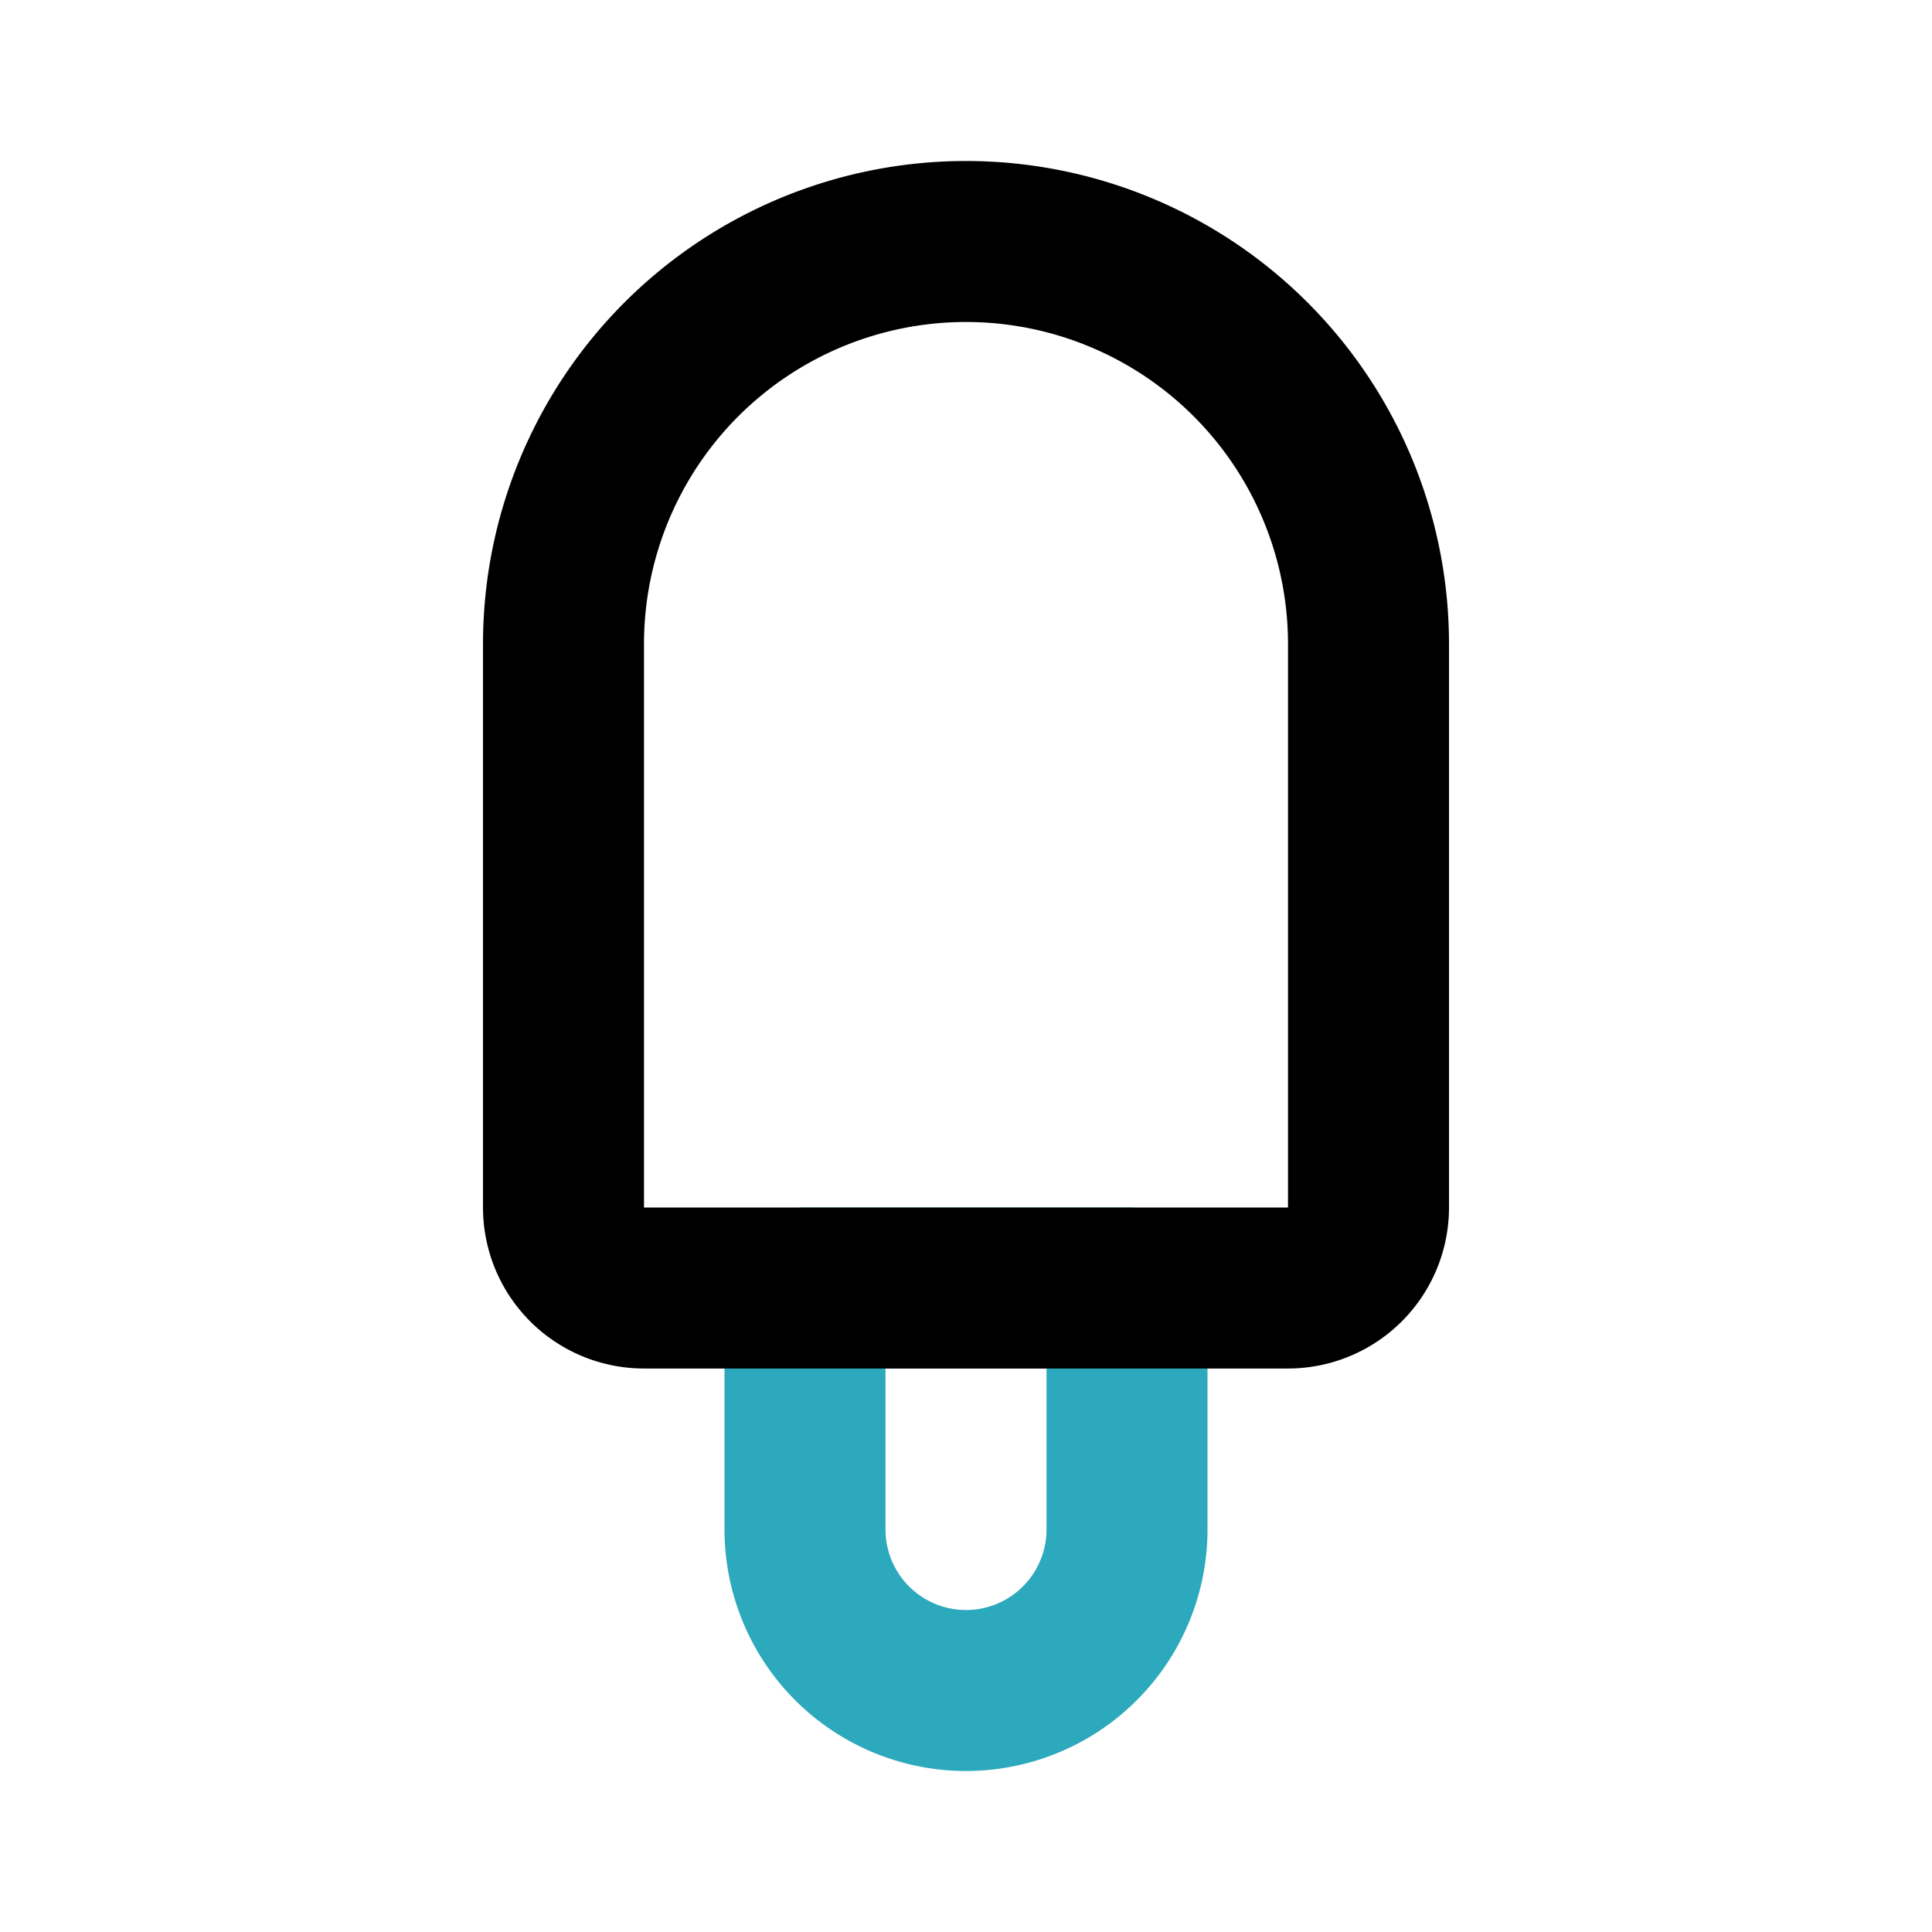 <?xml version="1.0" encoding="utf-8"?>
<!-- License: PD. Made by Mary Akveo: https://maryakveo.com/ -->
<svg fill="#000000" width="800px" height="800px" viewBox="0 0 24 24" id="ice-cream-2" data-name="Line Color" xmlns="http://www.w3.org/2000/svg" class="icon line-color"><path id="secondary" d="M9.5,16.5h3a2,2,0,0,1,2,2v0a2,2,0,0,1-2,2h-3a0,0,0,0,1,0,0v-4A0,0,0,0,1,9.5,16.5Z" transform="translate(30.5 6.5) rotate(90)" style="fill: none; stroke: rgb(44, 169, 188); stroke-linecap: round; stroke-linejoin: round; stroke-width: 2;"></path><path id="primary" d="M12,3h0a5,5,0,0,1,5,5v7a1,1,0,0,1-1,1H8a1,1,0,0,1-1-1V8A5,5,0,0,1,12,3Z" style="fill: none; stroke: rgb(0, 0, 0); stroke-linecap: round; stroke-linejoin: round; stroke-width: 2;"></path></svg>